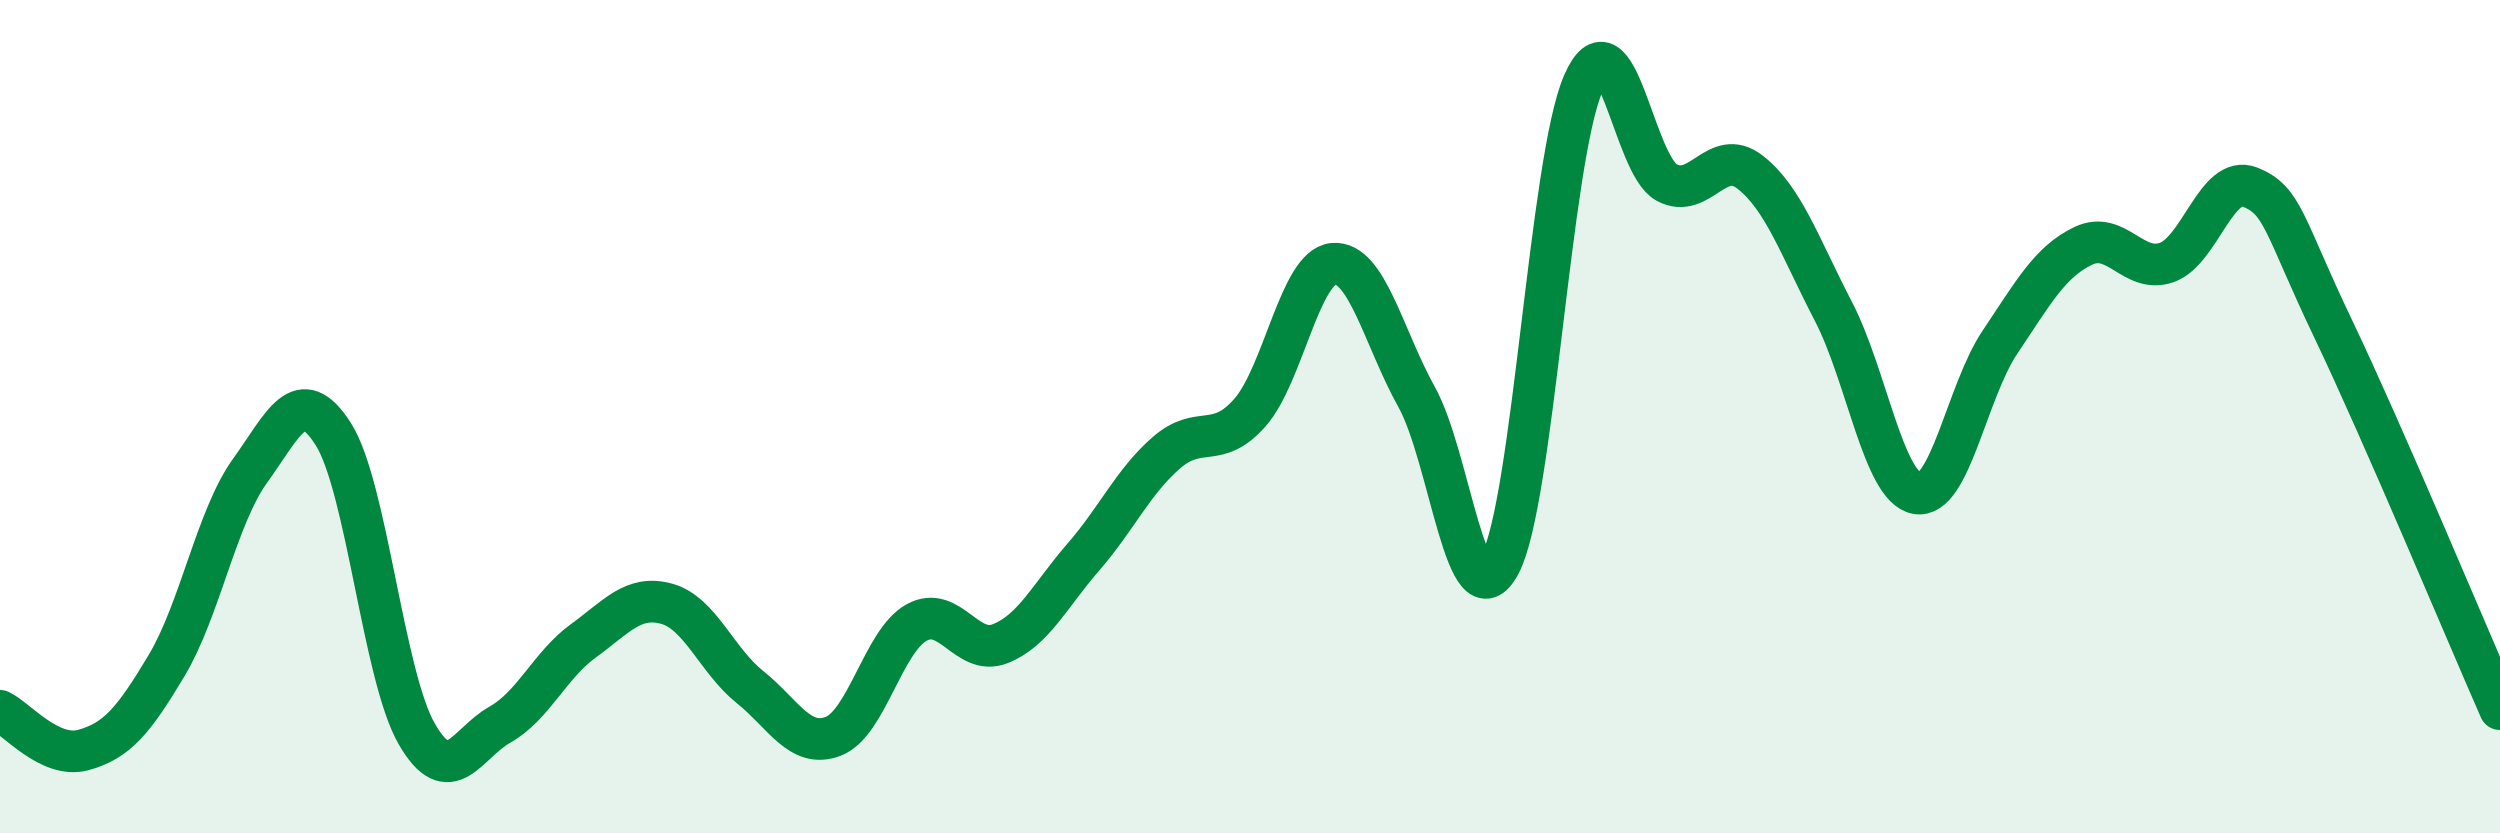 
    <svg width="60" height="20" viewBox="0 0 60 20" xmlns="http://www.w3.org/2000/svg">
      <path
        d="M 0,17.06 C 0.4,17.25 1.2,18.22 2,18 C 2.8,17.78 3.2,17.31 4,15.97 C 4.8,14.63 5.2,12.41 6,11.3 C 6.8,10.19 7.2,9.16 8,10.42 C 8.8,11.68 9.2,16.22 10,17.61 C 10.8,19 11.2,17.84 12,17.39 C 12.8,16.94 13.2,15.96 14,15.38 C 14.8,14.8 15.2,14.27 16,14.49 C 16.8,14.71 17.2,15.85 18,16.49 C 18.8,17.13 19.2,17.98 20,17.67 C 20.8,17.36 21.2,15.38 22,14.94 C 22.8,14.5 23.2,15.76 24,15.45 C 24.8,15.14 25.2,14.29 26,13.37 C 26.8,12.45 27.2,11.55 28,10.86 C 28.8,10.17 29.2,10.81 30,9.9 C 30.8,8.99 31.2,6.4 32,6.33 C 32.8,6.26 33.2,8.09 34,9.53 C 34.8,10.97 35.2,15.05 36,13.54 C 36.8,12.03 37.2,3.83 38,2 C 38.8,0.17 39.2,3.95 40,4.38 C 40.8,4.81 41.2,3.51 42,4.13 C 42.8,4.75 43.2,5.93 44,7.47 C 44.8,9.01 45.2,11.69 46,11.84 C 46.8,11.99 47.2,9.4 48,8.21 C 48.8,7.02 49.2,6.28 50,5.9 C 50.8,5.52 51.2,6.58 52,6.3 C 52.8,6.02 53.2,4.17 54,4.49 C 54.8,4.81 54.8,5.39 56,7.9 C 57.2,10.41 59.2,15.2 60,17.02L60 20L0 20Z"
        fill="#008740"
        opacity="0.1"
        stroke-linecap="round"
        stroke-linejoin="round"
      />
      <path
        d="M 0,17.06 C 0.4,17.25 1.2,18.22 2,18 C 2.8,17.78 3.2,17.31 4,15.97 C 4.8,14.63 5.2,12.41 6,11.3 C 6.8,10.19 7.2,9.16 8,10.42 C 8.8,11.68 9.2,16.22 10,17.61 C 10.8,19 11.2,17.84 12,17.39 C 12.8,16.94 13.2,15.96 14,15.38 C 14.8,14.8 15.2,14.27 16,14.49 C 16.8,14.71 17.2,15.85 18,16.49 C 18.8,17.13 19.2,17.98 20,17.67 C 20.8,17.36 21.2,15.38 22,14.94 C 22.8,14.5 23.2,15.76 24,15.45 C 24.8,15.14 25.2,14.29 26,13.37 C 26.8,12.45 27.2,11.55 28,10.86 C 28.8,10.17 29.2,10.81 30,9.9 C 30.8,8.99 31.2,6.4 32,6.33 C 32.8,6.26 33.2,8.09 34,9.53 C 34.8,10.97 35.2,15.05 36,13.54 C 36.8,12.03 37.2,3.83 38,2 C 38.8,0.17 39.2,3.95 40,4.38 C 40.8,4.81 41.2,3.51 42,4.13 C 42.8,4.75 43.2,5.93 44,7.47 C 44.8,9.01 45.2,11.69 46,11.84 C 46.8,11.99 47.2,9.4 48,8.21 C 48.8,7.02 49.2,6.28 50,5.9 C 50.8,5.52 51.2,6.58 52,6.3 C 52.8,6.02 53.2,4.17 54,4.49 C 54.8,4.81 54.8,5.39 56,7.9 C 57.2,10.41 59.2,15.2 60,17.02"
        stroke="#008740"
        stroke-width="1"
        fill="none"
        stroke-linecap="round"
        stroke-linejoin="round"
      />
    </svg>
  
